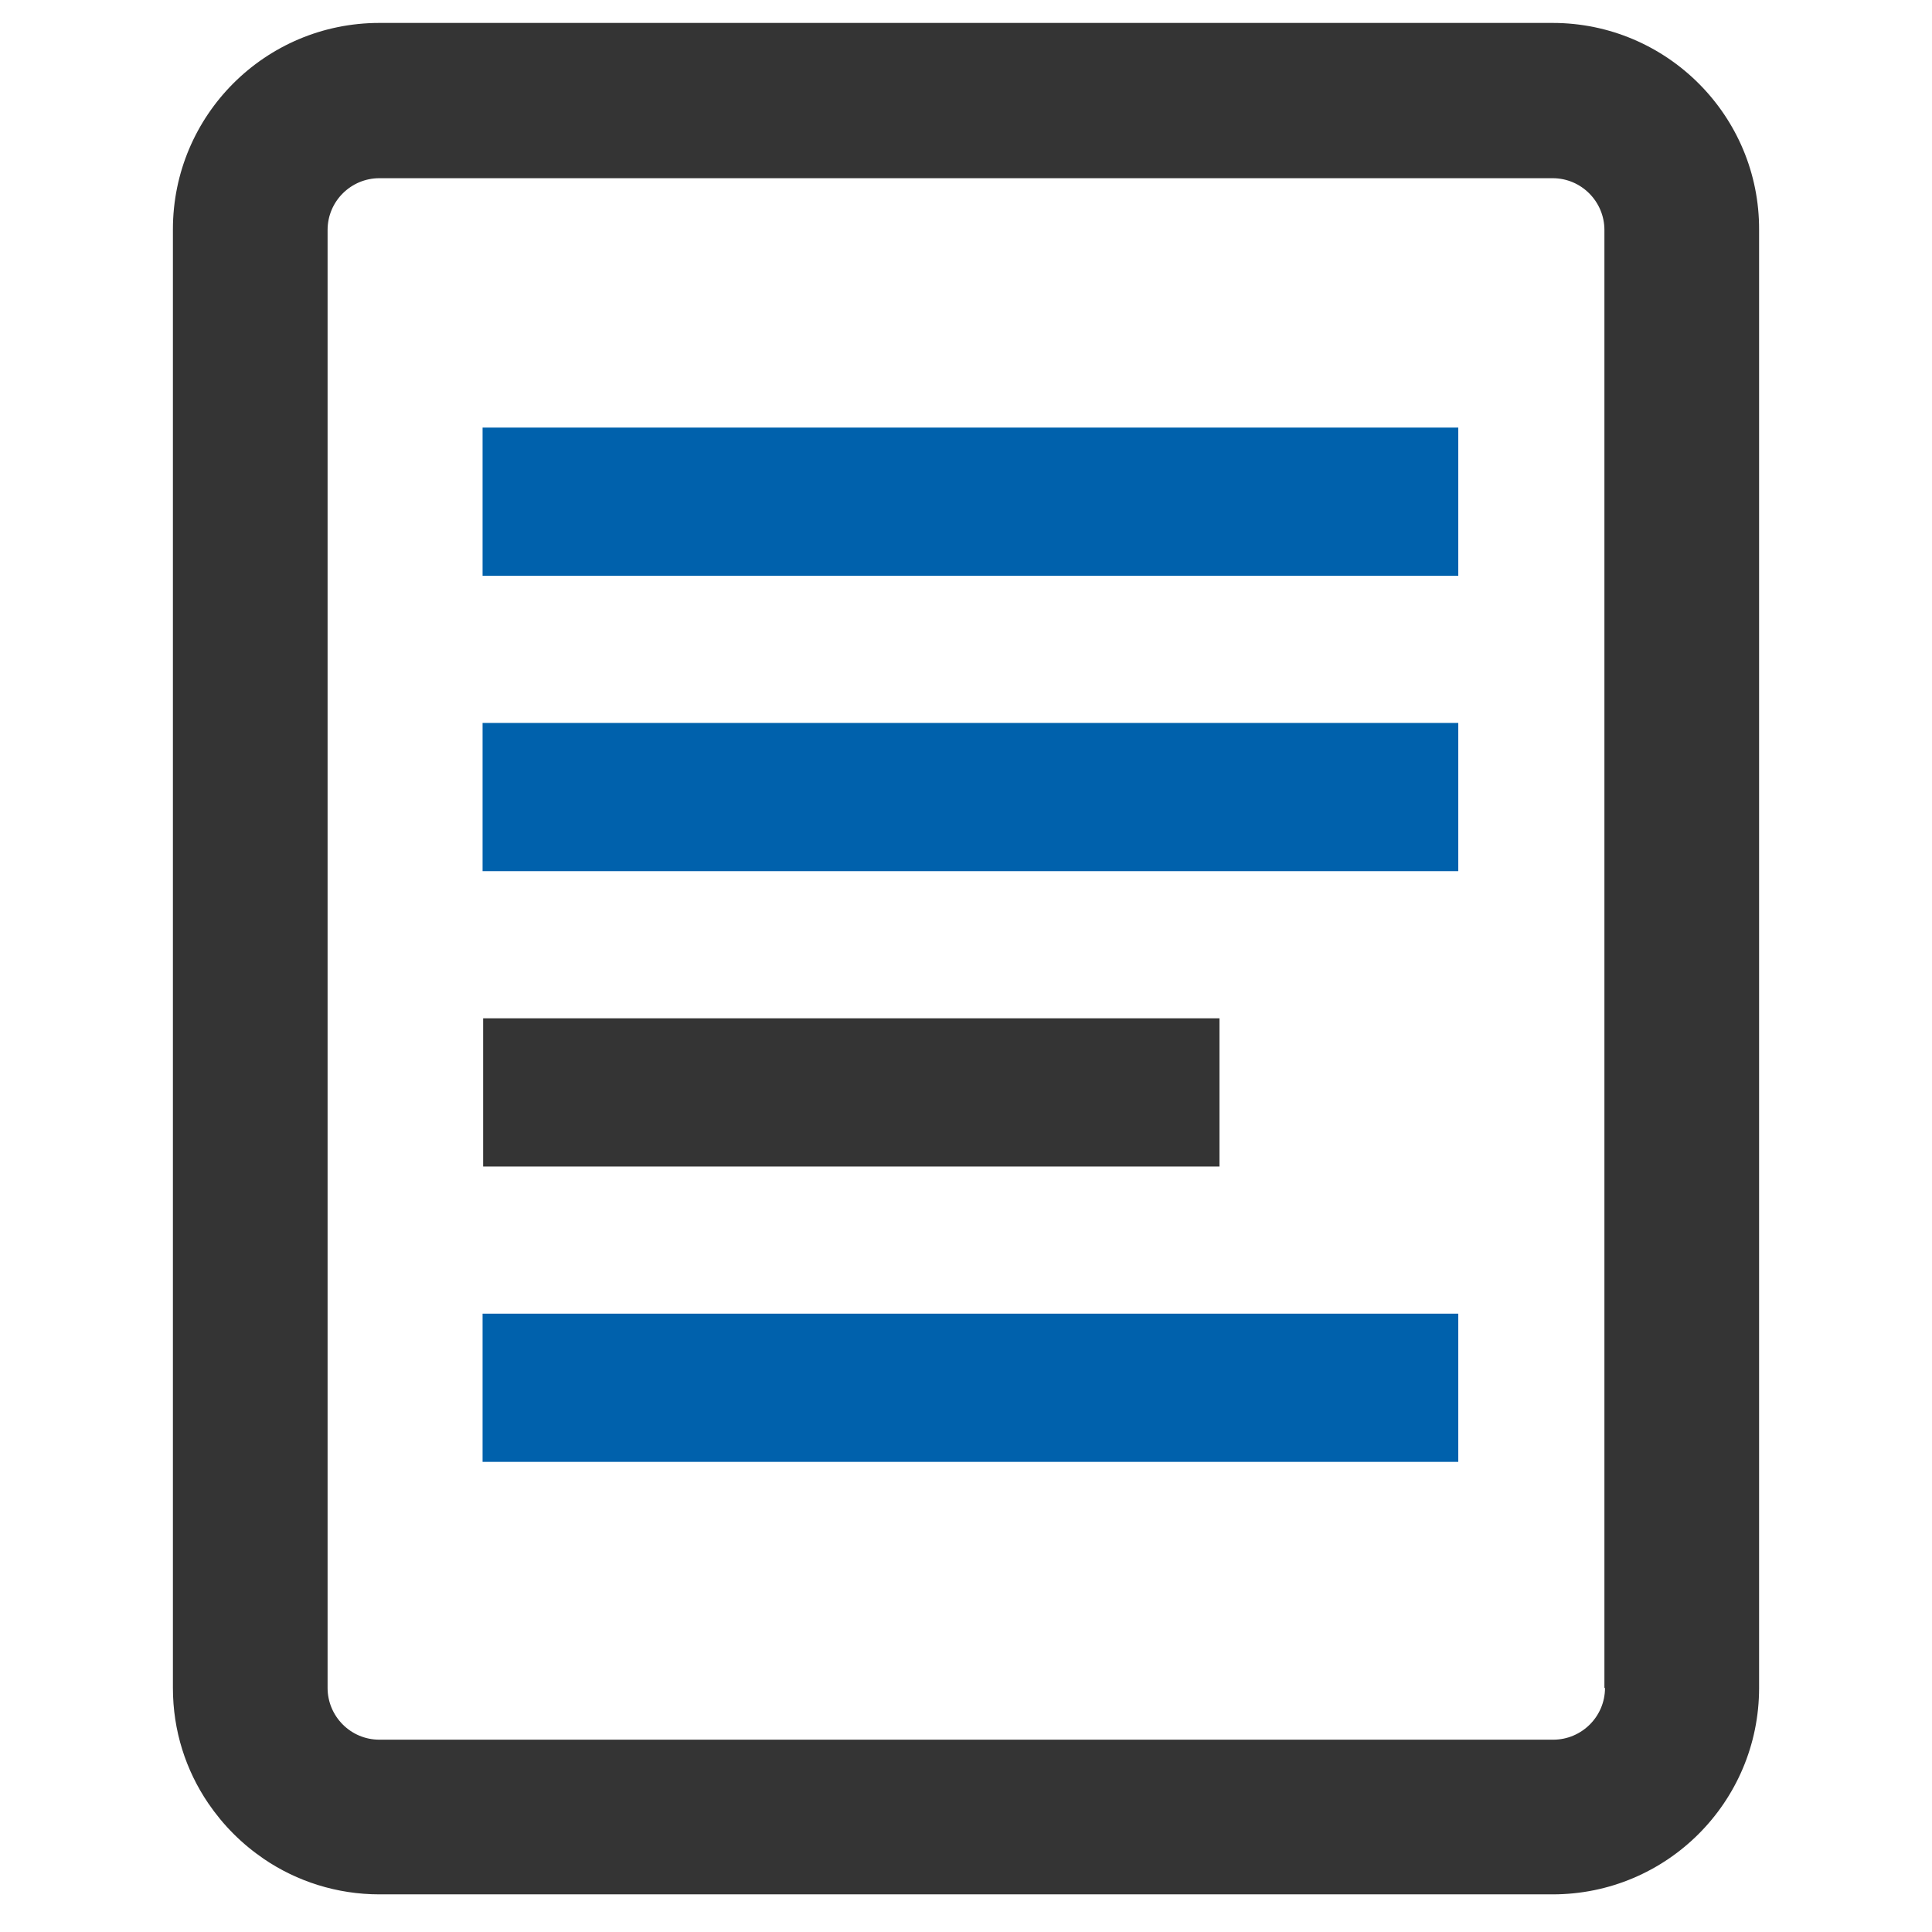 <?xml version="1.0" encoding="UTF-8"?>
<svg xmlns="http://www.w3.org/2000/svg" xmlns:xlink="http://www.w3.org/1999/xlink" version="1.1" id="Livello_1" x="0px" y="0px" viewBox="0 0 328.5 328.5" style="enable-background:new 0 0 328.5 328.5;" xml:space="preserve">
<style type="text/css">
	.st0{fill:#0061AC;}
	.st1{fill:#343434;}
</style>
<g>
	
		<rect x="82.1" y="122.9" transform="matrix(-1 -1.224647e-16 1.224647e-16 -1 330.053 271.023)" class="st0" width="165.9" height="25.2"></rect>
	
		<rect x="82.1" y="72.7" transform="matrix(-1 -1.224647e-16 1.224647e-16 -1 330.053 170.604)" class="st0" width="165.9" height="25.2"></rect>
	
		<rect x="82.1" y="173.1" transform="matrix(-1 -1.224647e-16 1.224647e-16 -1 289.449 371.443)" class="st1" width="125.2" height="25.2"></rect>
	
		<rect x="82.1" y="223.3" transform="matrix(-1 -1.224647e-16 1.224647e-16 -1 330.053 471.862)" class="st0" width="165.9" height="25.2"></rect>
	<path class="st1" d="M264,3.9h-88.7H64.5c-19.4,0-35.1,15.7-35.1,35.1v164.3V287c0,7.3,2.2,14,6,19.6c1.3,1.9,2.7,3.6,4.3,5.2   c1.6,1.6,3.3,3,5.2,4.3c5.6,3.8,12.4,6,19.6,6h88.7H264c19.4,0,35.1-15.7,35.1-35.1V172.9V39.1C299.2,19.7,283.4,3.9,264,3.9z    M272.9,287c0,4.9-4,8.8-8.8,8.8H153.2H64.5c-4.9,0-8.8-4-8.8-8.8v-83.6V39.1c0-4.9,4-8.8,8.8-8.8h110.9H264c4.9,0,8.8,4,8.8,8.8   v133.8V287z"></path>
</g>
</svg>
